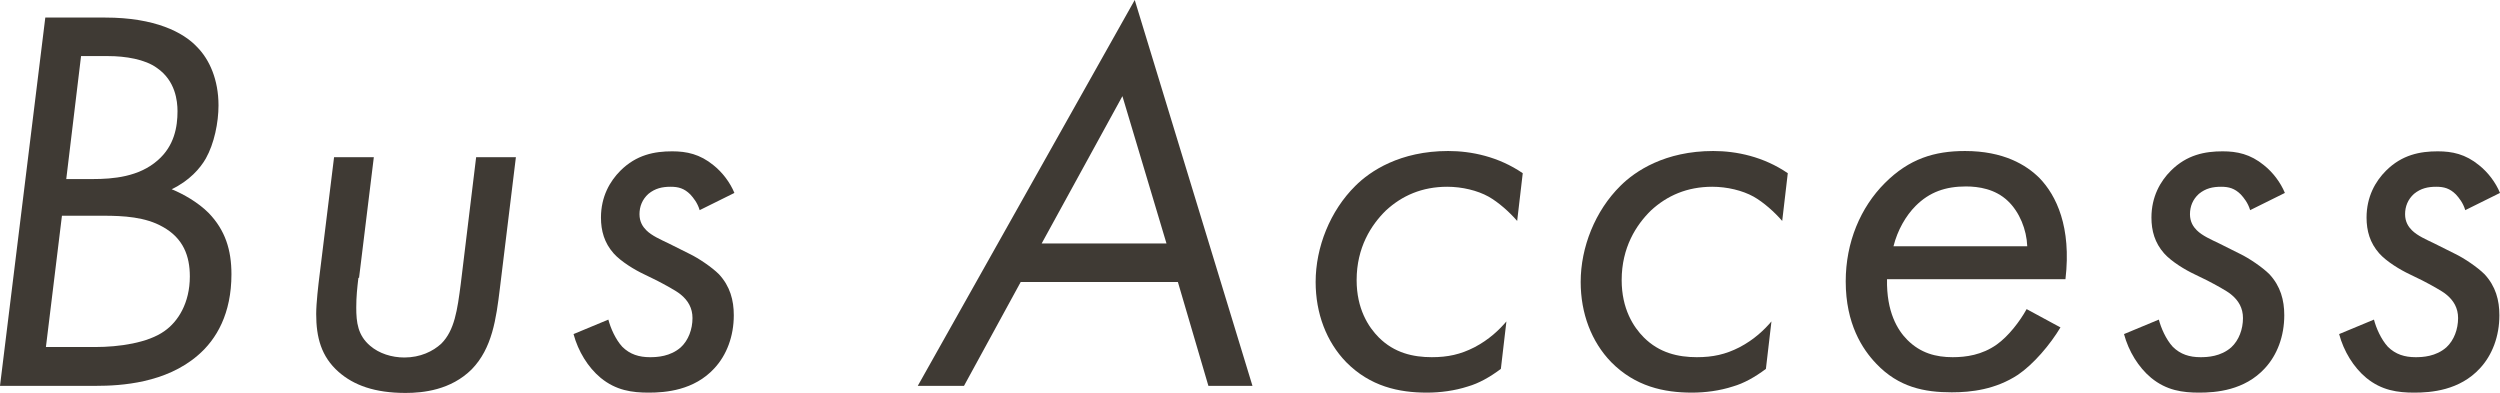 <?xml version="1.0" encoding="UTF-8"?><svg id="_レイヤー_2" xmlns="http://www.w3.org/2000/svg" viewBox="0 0 81.12 12.74"><defs><style>.cls-1{fill:#3f3a34;}</style></defs><g id="_レイヤー_3"><g><path class="cls-1" d="m3.42.57c1.61,0,2.53.48,2.97.95.41.41.7,1.07.7,1.9,0,.56-.14,1.24-.41,1.72-.18.32-.54.73-1.11,1,.39.16.86.43,1.2.77.54.56.74,1.2.74,1.99,0,1.27-.48,2.11-1.09,2.63-1.04.9-2.49.99-3.3.99H0L1.47.57h1.95Zm-1.93,10.69h1.61c.75,0,1.7-.13,2.24-.52.43-.3.82-.9.82-1.77,0-.66-.21-1.24-.88-1.61-.56-.32-1.27-.36-1.93-.36h-1.34l-.52,4.26Zm.66-5.45h.86c.66,0,1.5-.07,2.11-.61.54-.47.64-1.09.64-1.59,0-.34-.07-.99-.66-1.4-.39-.29-1.04-.39-1.59-.39h-.88l-.48,3.99Z"/><path class="cls-1" d="m11.63,9.01c-.04.34-.07.61-.07.97,0,.48.05.9.45,1.24.29.25.7.38,1.11.38.52,0,.93-.2,1.2-.45.43-.43.52-1.09.63-1.93l.5-4.12h1.29l-.52,4.26c-.12.99-.25,1.94-.91,2.62-.68.68-1.59.77-2.15.77-1,0-1.68-.25-2.17-.68-.57-.5-.73-1.13-.73-1.88,0-.36.07-.95.11-1.27l.47-3.82h1.29l-.48,3.92Z"/><path class="cls-1" d="m22.7,6.81c-.07-.23-.2-.39-.3-.5-.2-.2-.39-.25-.64-.25-.27,0-.5.05-.72.23-.2.18-.29.41-.29.66s.11.41.22.52c.18.18.46.3.73.43l.68.34c.29.14.72.43.95.66.36.39.48.84.48,1.33,0,.68-.23,1.29-.63,1.72-.66.72-1.59.79-2.13.79s-1.06-.07-1.56-.48c-.41-.34-.73-.86-.88-1.42l1.13-.47c.07.27.23.64.45.88.25.25.55.34.9.34.23,0,.66-.02,1-.32.25-.23.38-.59.38-.95,0-.32-.14-.57-.39-.77-.13-.11-.52-.32-.77-.45l-.41-.2c-.3-.14-.75-.41-.99-.68-.3-.34-.41-.73-.41-1.16,0-.68.29-1.18.63-1.52.52-.52,1.11-.63,1.68-.63.47,0,.9.09,1.34.45.29.23.54.56.68.9l-1.13.56Z"/><path class="cls-1" d="m38.21,9.15h-5.09l-1.84,3.37h-1.5L36.82,0l3.82,12.52h-1.43l-.99-3.37Zm-.36-1.25l-1.43-4.78-2.62,4.78h4.05Z"/><path class="cls-1" d="m49.23,7.17c-.25-.29-.61-.61-.93-.79-.36-.2-.86-.32-1.34-.32-.82,0-1.47.29-1.99.77-.48.47-.95,1.2-.95,2.26,0,.93.38,1.52.72,1.86.5.5,1.11.64,1.72.64.52,0,.93-.09,1.38-.32.48-.25.81-.57,1.04-.84l-.18,1.54c-.36.27-.72.47-1.07.57-.43.14-.9.2-1.33.2-.91,0-1.84-.2-2.62-.99-.64-.66-.99-1.58-.99-2.6,0-1.13.47-2.31,1.29-3.12.48-.48,1.45-1.13,3.01-1.13.75,0,1.63.18,2.42.72l-.18,1.54Z"/><path class="cls-1" d="m57.83,7.17c-.25-.29-.61-.61-.93-.79-.36-.2-.86-.32-1.34-.32-.82,0-1.47.29-1.99.77-.48.47-.95,1.2-.95,2.26,0,.93.38,1.52.72,1.86.5.5,1.11.64,1.72.64.52,0,.93-.09,1.38-.32.48-.25.81-.57,1.04-.84l-.18,1.54c-.36.27-.72.47-1.07.57-.43.14-.9.2-1.33.2-.91,0-1.84-.2-2.62-.99-.64-.66-.99-1.58-.99-2.6,0-1.13.47-2.31,1.29-3.12.48-.48,1.45-1.13,3.01-1.13.75,0,1.63.18,2.42.72l-.18,1.54Z"/><path class="cls-1" d="m66.86,10.62c-.34.57-.88,1.2-1.38,1.54-.73.48-1.52.57-2.15.57-.88,0-1.72-.16-2.45-.93-.45-.47-.99-1.29-.99-2.67,0-1.27.48-2.4,1.27-3.19s1.61-1.04,2.6-1.04c1.25,0,1.99.45,2.42.88.54.56,1.04,1.58.84,3.28h-5.79c-.02,1.06.34,1.65.66,1.97.43.43.93.56,1.47.56.43,0,.95-.07,1.43-.41.38-.27.75-.75.97-1.15l1.09.59Zm-1.08-2.63c-.02-.54-.25-1.11-.63-1.47-.41-.39-.95-.47-1.36-.47-.66,0-1.18.18-1.63.63-.32.32-.59.79-.72,1.31h4.33Z"/><path class="cls-1" d="m73.01,6.81c-.07-.23-.2-.39-.3-.5-.2-.2-.39-.25-.64-.25-.27,0-.5.05-.72.23-.2.18-.29.41-.29.66s.11.41.22.52c.18.18.46.3.73.43l.68.34c.29.14.72.43.95.66.36.39.48.84.48,1.33,0,.68-.23,1.29-.63,1.72-.66.72-1.59.79-2.13.79s-1.06-.07-1.56-.48c-.41-.34-.73-.86-.88-1.42l1.13-.47c.07.27.23.64.45.88.25.25.55.34.9.34.23,0,.66-.02,1-.32.25-.23.38-.59.38-.95,0-.32-.14-.57-.39-.77-.13-.11-.52-.32-.77-.45l-.41-.2c-.3-.14-.75-.41-.99-.68-.3-.34-.41-.73-.41-1.16,0-.68.29-1.18.63-1.52.52-.52,1.11-.63,1.68-.63.47,0,.9.09,1.34.45.29.23.54.56.68.9l-1.13.56Z"/><path class="cls-1" d="m79.99,6.81c-.07-.23-.2-.39-.3-.5-.2-.2-.39-.25-.64-.25-.27,0-.5.05-.72.23-.2.18-.29.41-.29.66s.11.41.22.52c.18.18.46.3.73.43l.68.34c.29.14.72.43.95.66.36.39.48.84.48,1.33,0,.68-.23,1.29-.63,1.72-.66.72-1.59.79-2.13.79s-1.06-.07-1.56-.48c-.41-.34-.73-.86-.88-1.42l1.13-.47c.07.27.23.64.45.88.25.25.55.34.9.34.23,0,.66-.02,1-.32.25-.23.38-.59.38-.95,0-.32-.14-.57-.39-.77-.13-.11-.52-.32-.77-.45l-.41-.2c-.3-.14-.75-.41-.99-.68-.3-.34-.41-.73-.41-1.16,0-.68.29-1.18.63-1.52.52-.52,1.11-.63,1.68-.63.47,0,.9.09,1.34.45.29.23.54.56.68.9l-1.13.56Z"/></g></g></svg>